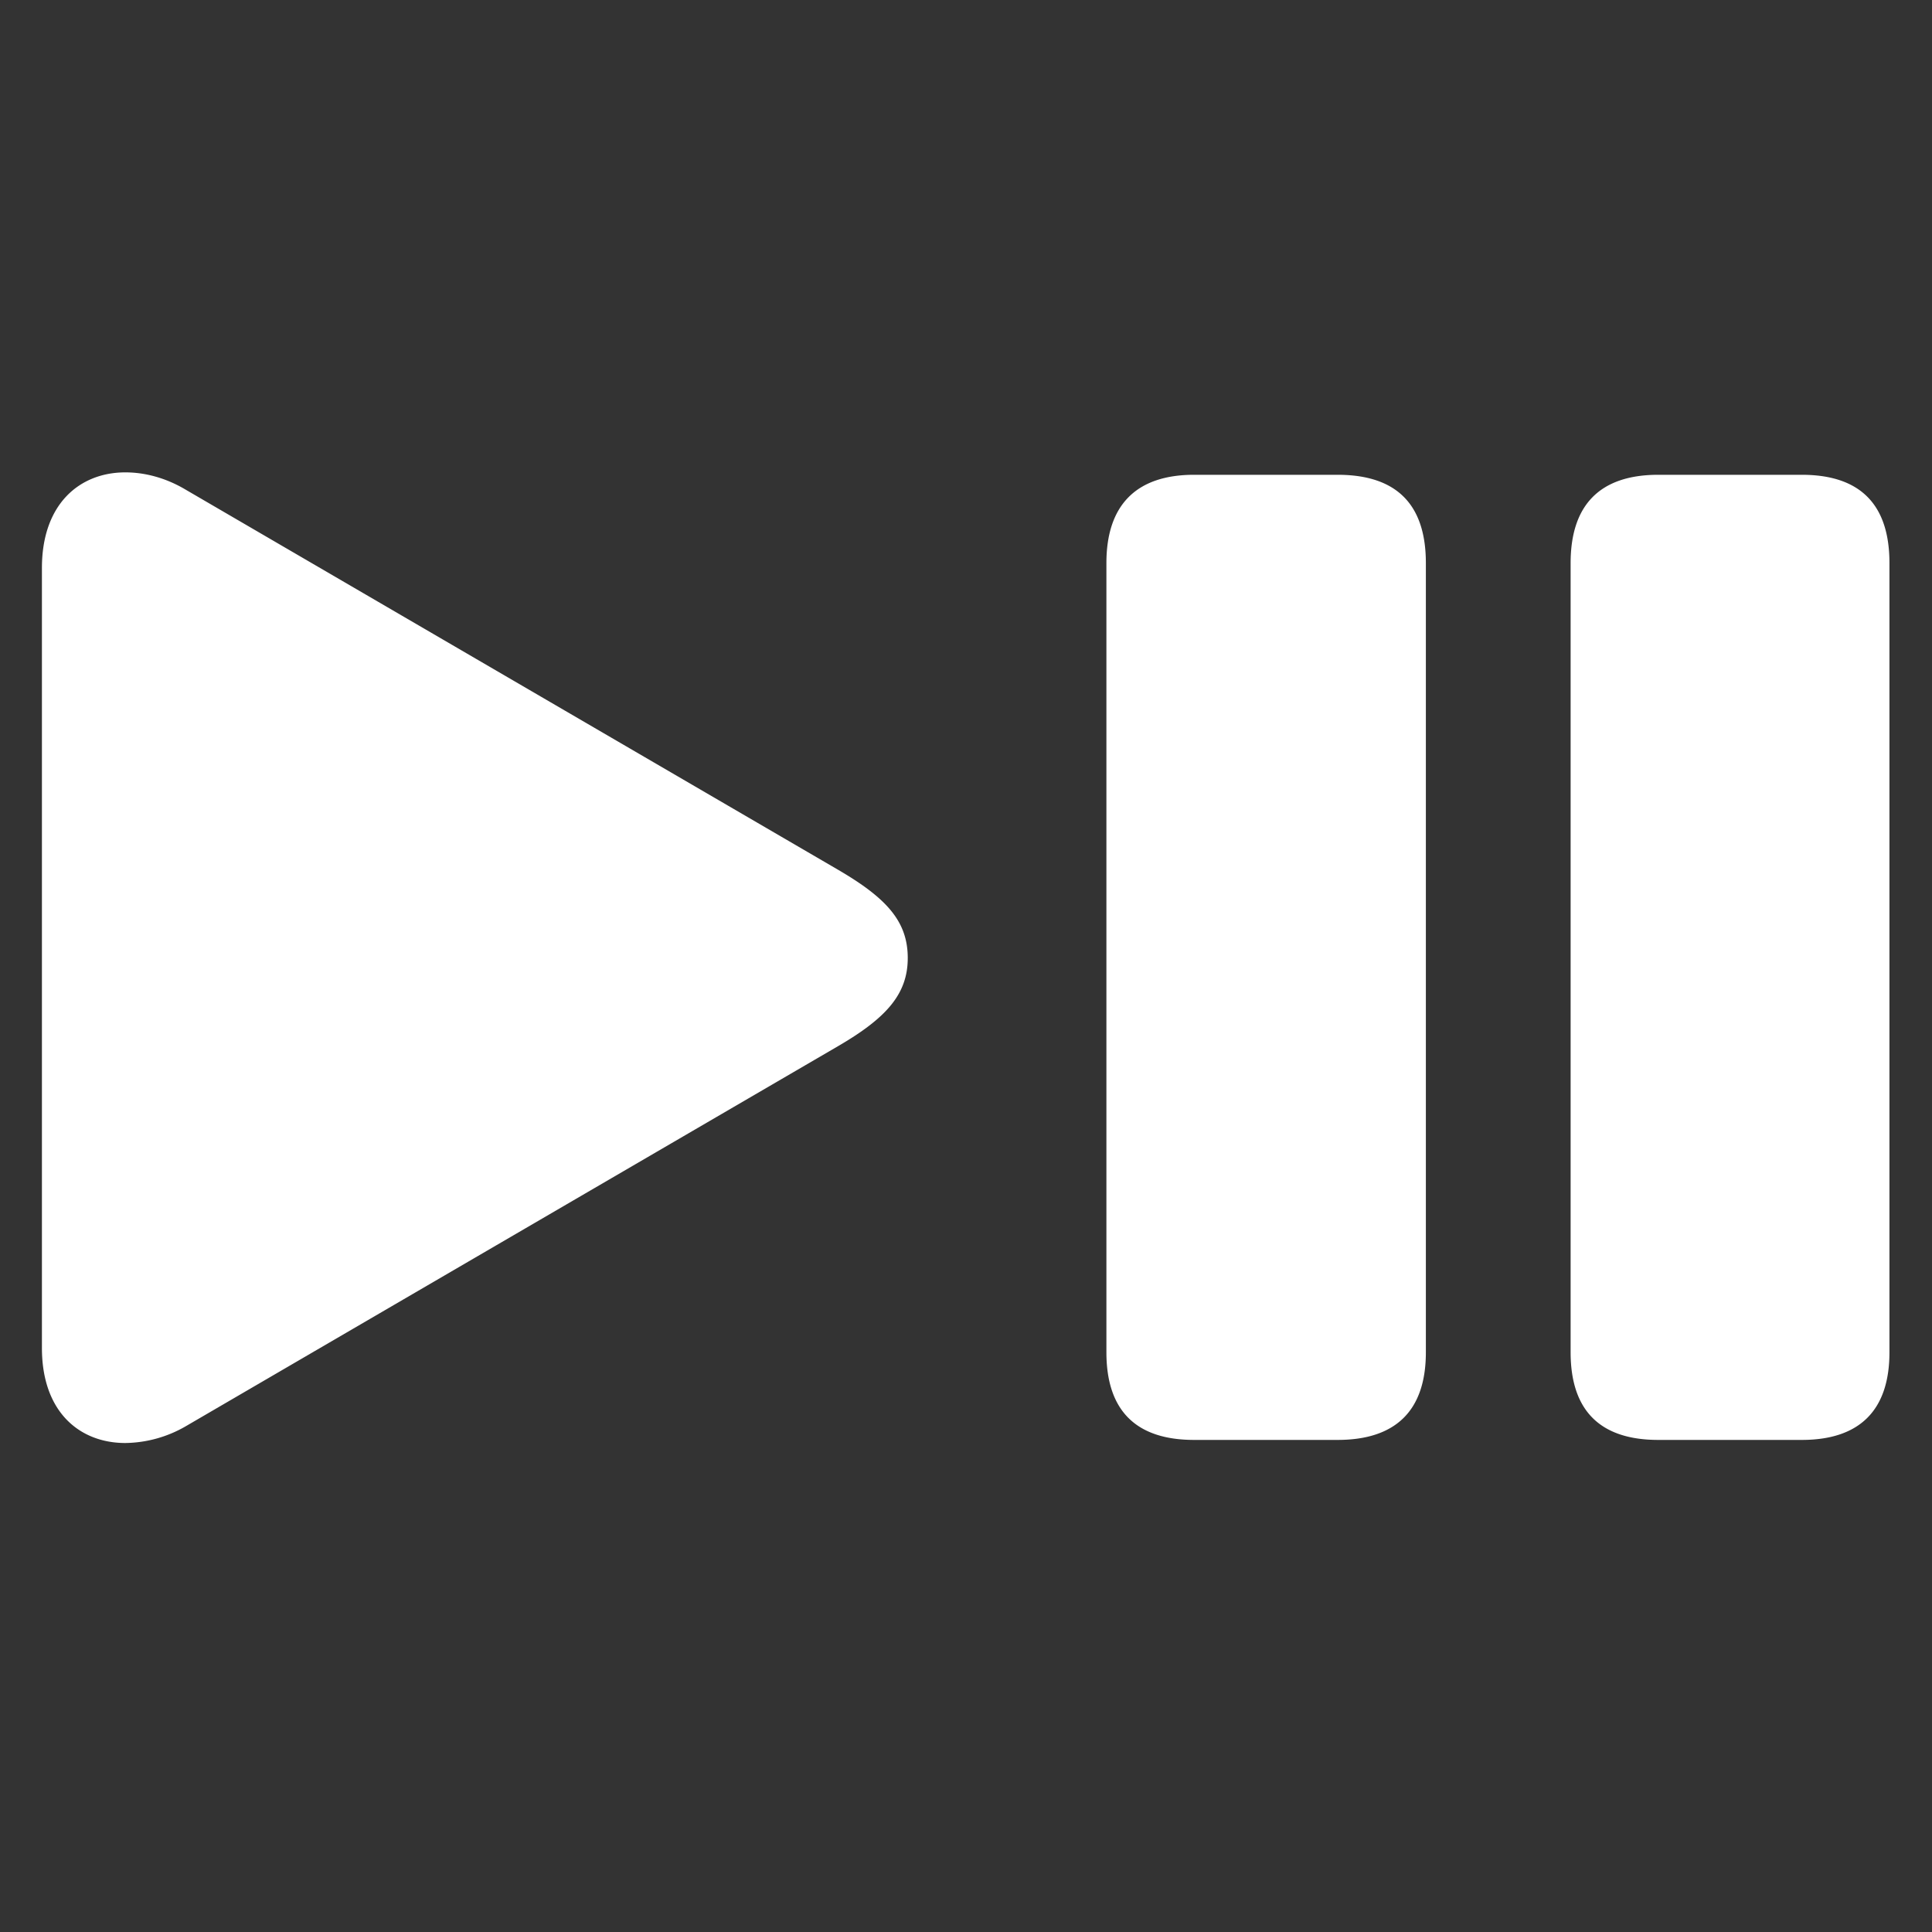 <svg xmlns="http://www.w3.org/2000/svg" width="40" height="40" fill="none"><rect width="100%" height="100%" fill="#333333" stroke="none"/><g clip-path="url(#a)"><path fill="#fff" d="M.868 27.908V11.76c0-1.333.787-1.98 1.727-1.98.406 0 .838.114 1.244.355l13.508 7.87c1.003.585 1.447 1.067 1.447 1.829 0 .749-.444 1.244-1.447 1.828L3.839 29.533a2.558 2.558 0 0 1-1.244.343c-.94 0-1.727-.635-1.727-1.968Zm23.855 1.904c-1.206 0-1.816-.609-1.816-1.815V11.658c0-1.206.622-1.828 1.816-1.828h2.97c1.206 0 1.828.597 1.828 1.828v16.34c0 1.205-.622 1.814-1.828 1.814h-2.97Zm9.61 0c-1.206 0-1.815-.609-1.815-1.815V11.658c0-1.206.609-1.828 1.815-1.828h2.97c1.194 0 1.816.597 1.816 1.828v16.34c0 1.205-.622 1.814-1.815 1.814h-2.971Z"/></g><defs><clipPath id="a"><path fill="#fff" d="M0 0h40v40H0z"/></clipPath></defs></svg>
